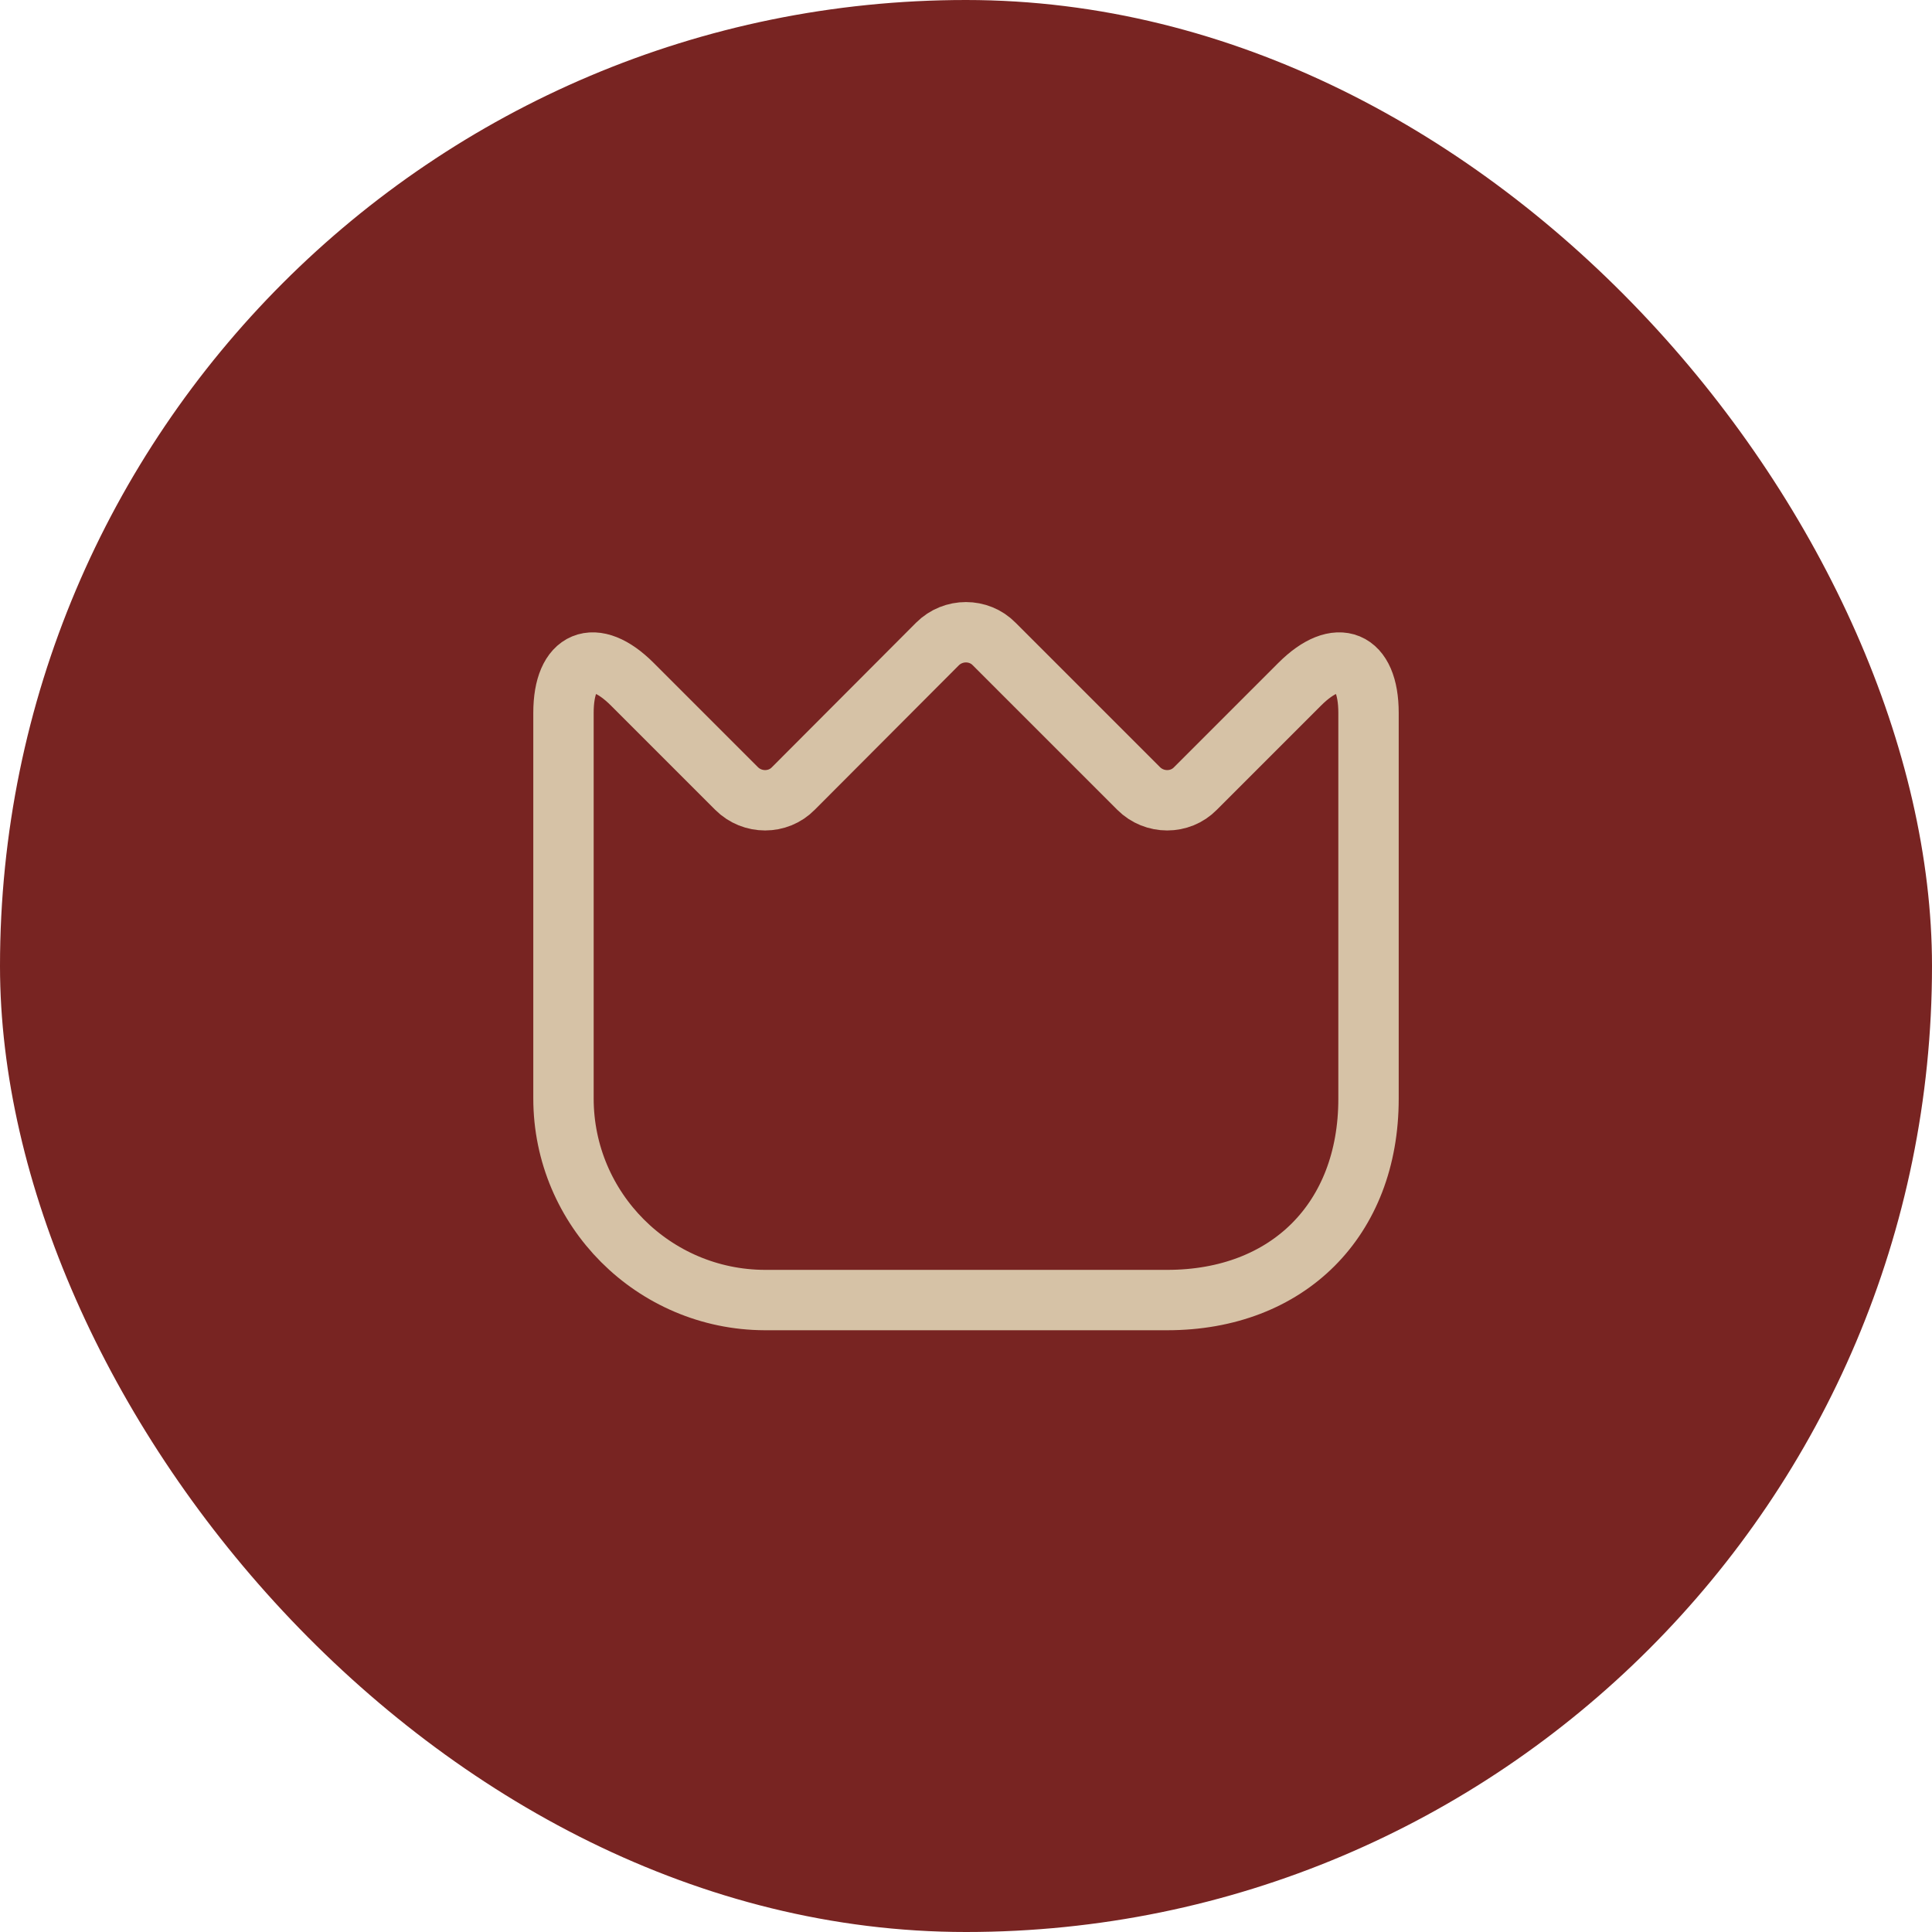 <svg width="32" height="32" viewBox="0 0 32 32" fill="none" xmlns="http://www.w3.org/2000/svg">
<rect width="32" height="32" rx="16" fill="#782422"/>
<path d="M9.333 18.193V11.807C9.333 10.92 9.847 10.707 10.473 11.333L12.2 13.06C12.46 13.32 12.887 13.32 13.14 13.06L15.527 10.667C15.787 10.407 16.213 10.407 16.467 10.667L18.86 13.06C19.12 13.32 19.547 13.32 19.8 13.06L21.527 11.333C22.153 10.707 22.667 10.92 22.667 11.807V18.2C22.667 20.2 21.333 21.533 19.333 21.533H12.667C10.827 21.527 9.333 20.033 9.333 18.193Z" stroke="#D6C2A6" stroke-linecap="round" stroke-linejoin="round"/>
</svg>
